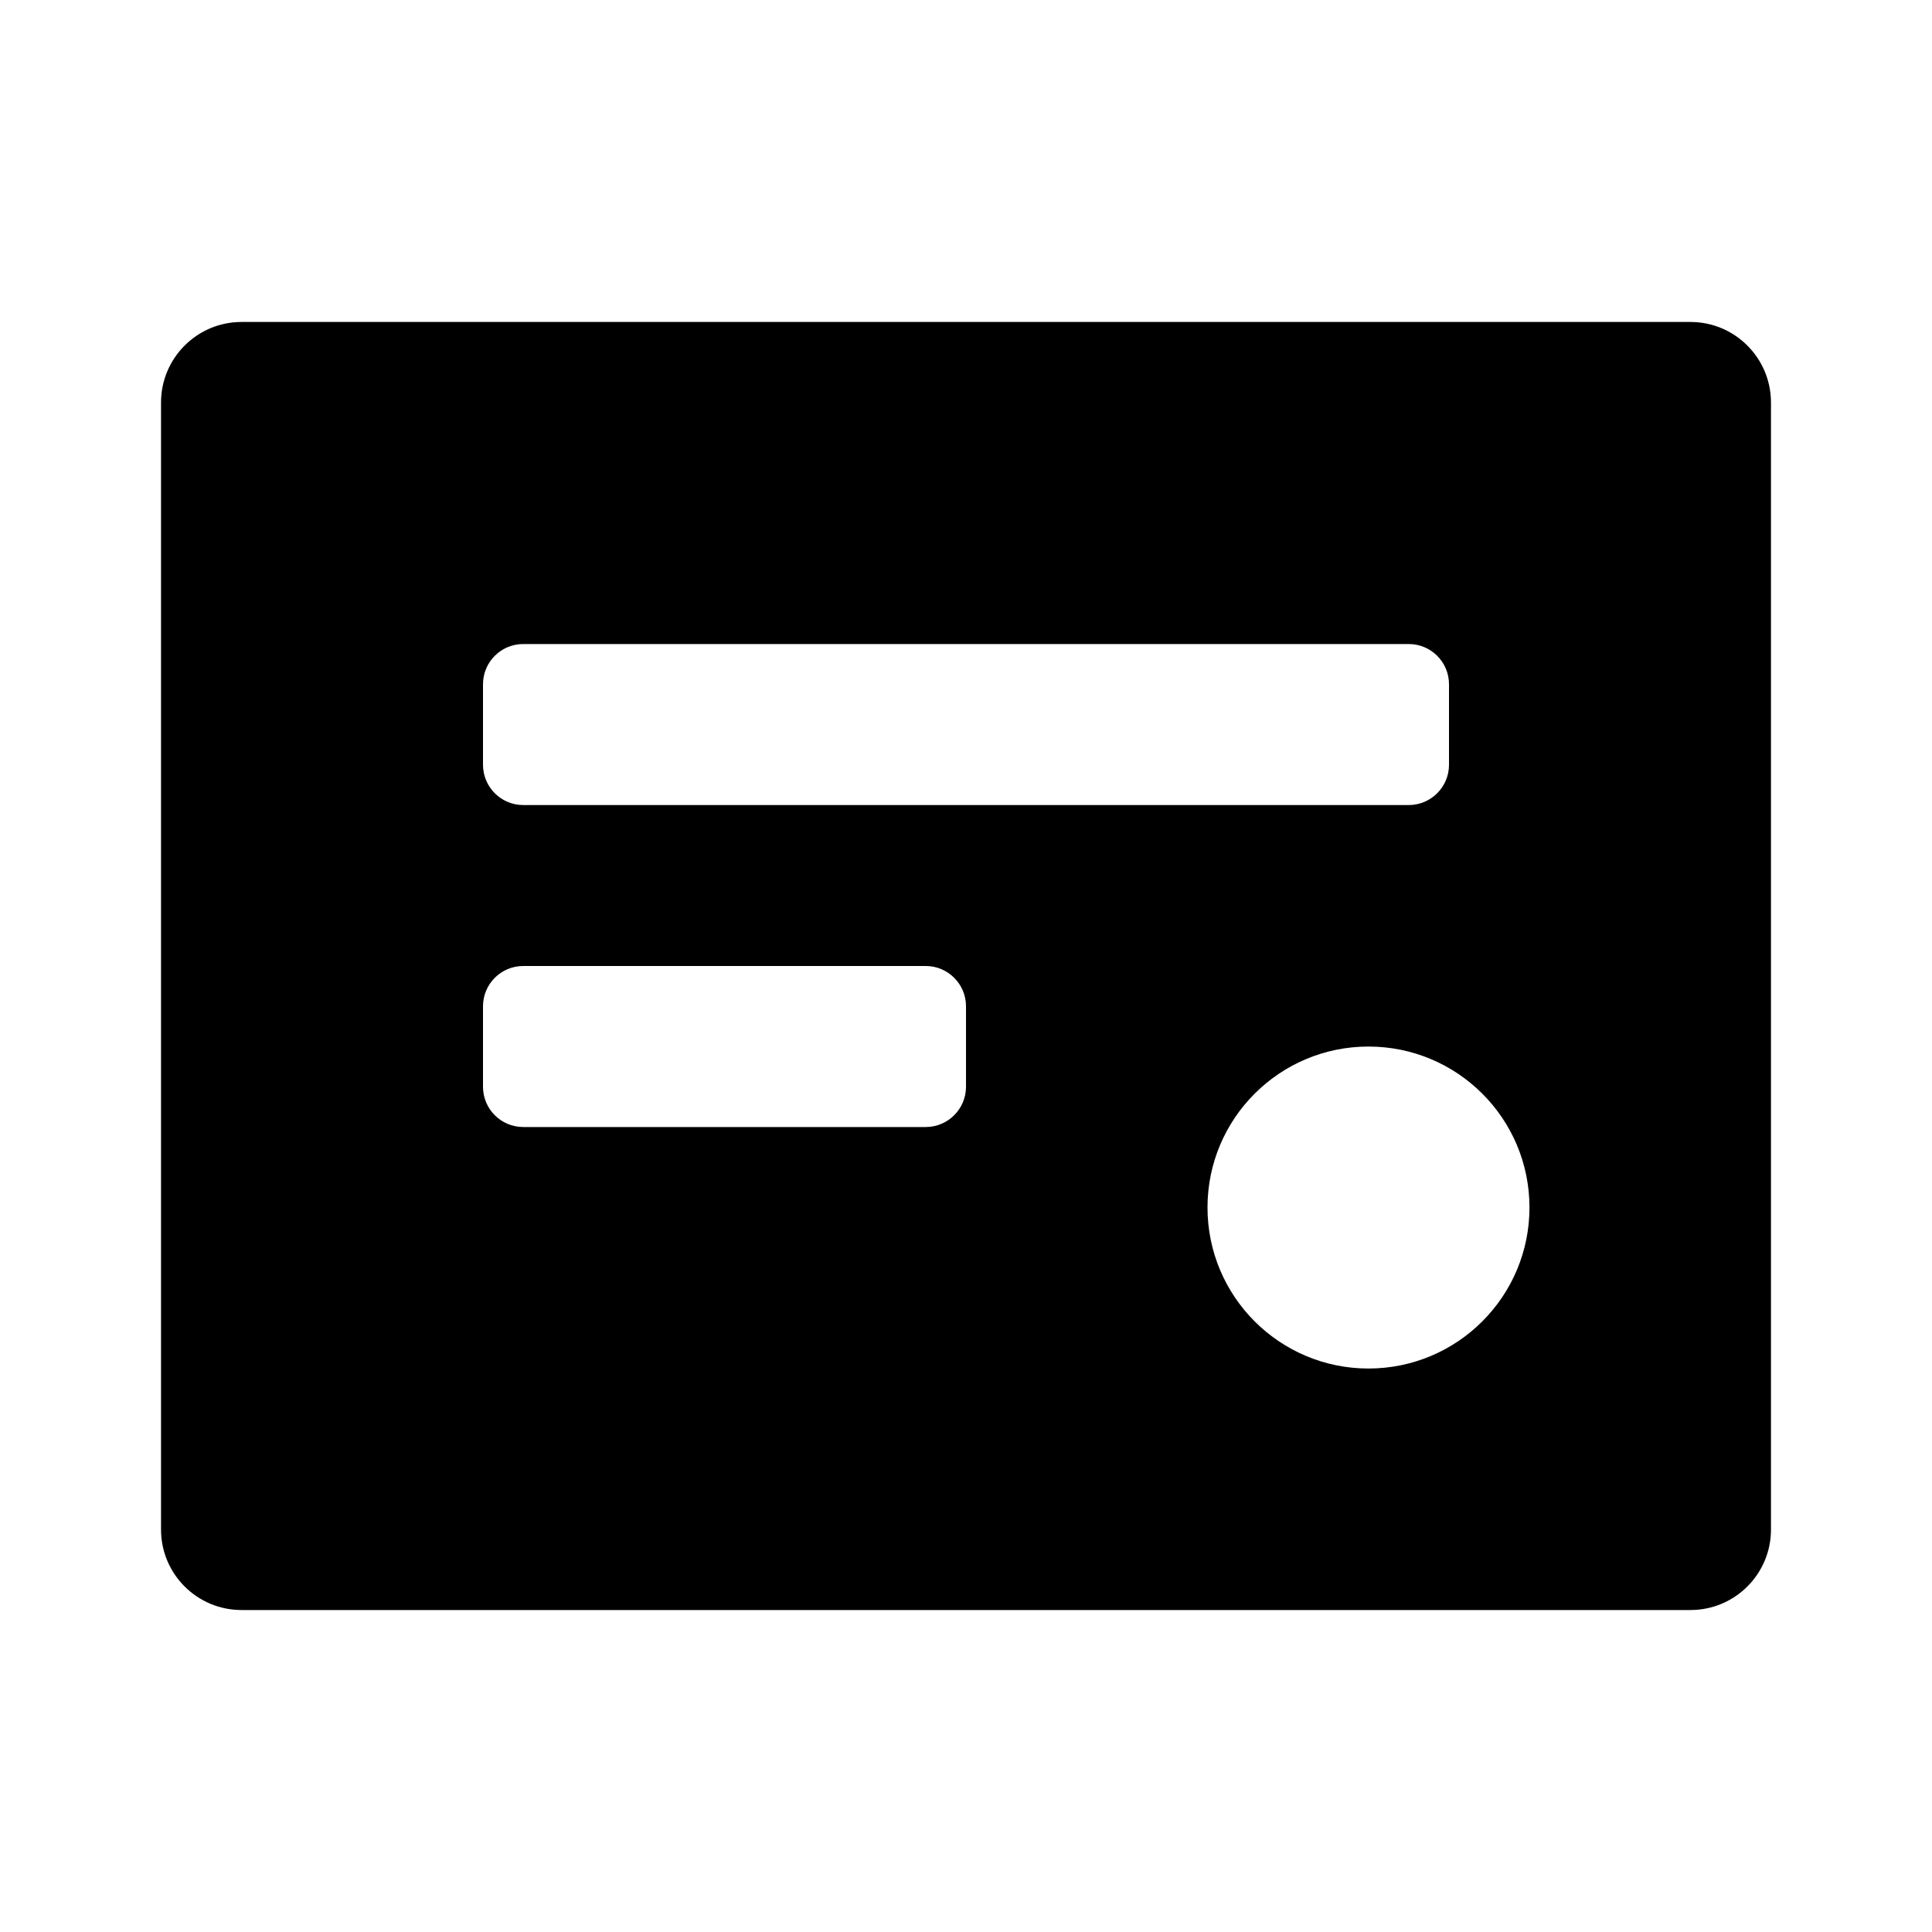<svg width="26" height="26" viewBox="0 0 26 26" fill="none" xmlns="http://www.w3.org/2000/svg">
<path fill-rule="evenodd" clip-rule="evenodd" d="M2.167 20.584C2.167 21.182 2.652 21.667 3.25 21.667L22.75 21.667C23.348 21.667 23.833 21.182 23.833 20.584V5.417C23.833 4.819 23.348 4.333 22.75 4.333H3.25C2.652 4.333 2.167 4.819 2.167 5.417V20.584ZM7.042 8.667C6.742 8.667 6.5 8.909 6.5 9.209V10.292C6.5 10.591 6.742 10.834 7.042 10.834H18.958C19.257 10.834 19.5 10.591 19.5 10.292V9.209C19.5 8.909 19.257 8.667 18.958 8.667H7.042ZM18.416 18.417C19.613 18.417 20.583 17.447 20.583 16.25C20.583 15.053 19.613 14.084 18.416 14.084C17.22 14.084 16.25 15.053 16.25 16.25C16.25 17.447 17.22 18.417 18.416 18.417ZM6.5 13.542C6.5 13.243 6.742 13 7.042 13H12.458C12.757 13 13 13.243 13 13.542V14.625C13 14.924 12.757 15.167 12.458 15.167H7.042C6.742 15.167 6.5 14.924 6.5 14.625V13.542Z" fill="black"/>
</svg>
